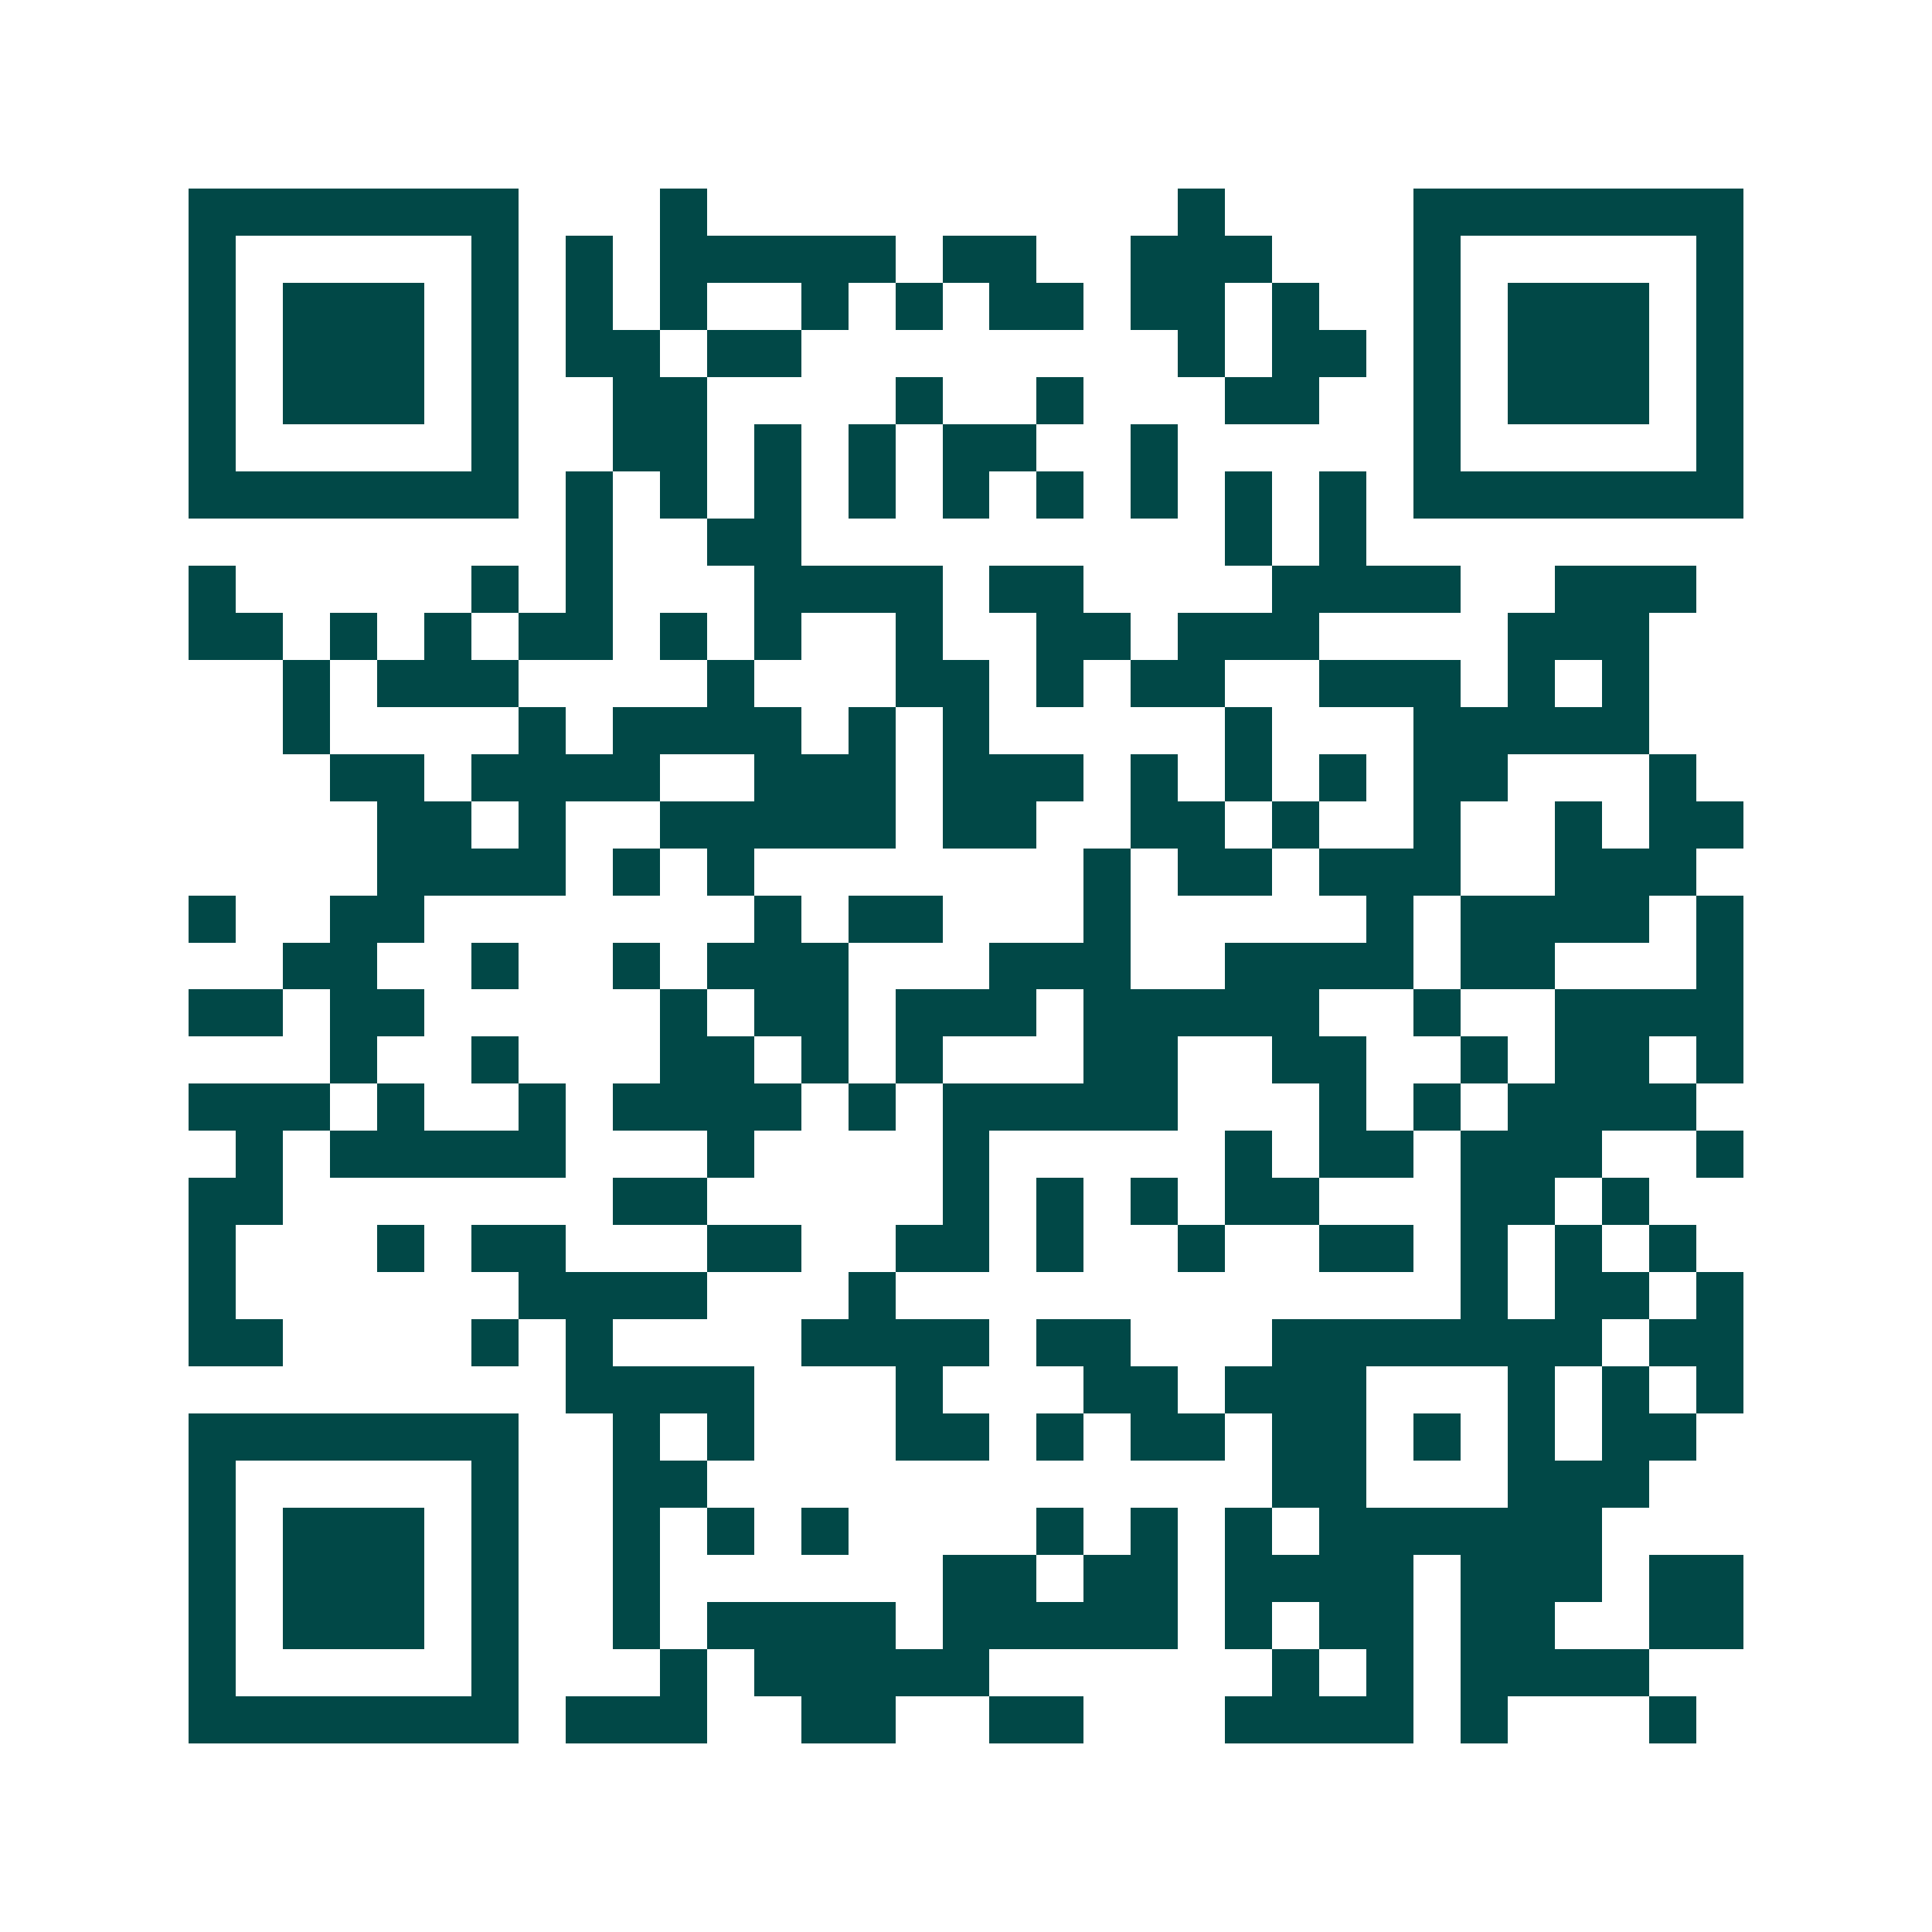 <svg xmlns="http://www.w3.org/2000/svg" width="200" height="200" viewBox="0 0 41 41" shape-rendering="crispEdges"><path fill="#ffffff" d="M0 0h41v41H0z"/><path stroke="#014847" d="M4 4.5h7m3 0h1m10 0h1m4 0h7M4 5.5h1m5 0h1m1 0h1m1 0h5m1 0h2m2 0h3m3 0h1m5 0h1M4 6.5h1m1 0h3m1 0h1m1 0h1m1 0h1m2 0h1m1 0h1m1 0h2m1 0h2m1 0h1m2 0h1m1 0h3m1 0h1M4 7.5h1m1 0h3m1 0h1m1 0h2m1 0h2m8 0h1m1 0h2m1 0h1m1 0h3m1 0h1M4 8.5h1m1 0h3m1 0h1m2 0h2m4 0h1m2 0h1m3 0h2m2 0h1m1 0h3m1 0h1M4 9.5h1m5 0h1m2 0h2m1 0h1m1 0h1m1 0h2m2 0h1m5 0h1m5 0h1M4 10.5h7m1 0h1m1 0h1m1 0h1m1 0h1m1 0h1m1 0h1m1 0h1m1 0h1m1 0h1m1 0h7M12 11.5h1m2 0h2m9 0h1m1 0h1M4 12.5h1m5 0h1m1 0h1m3 0h4m1 0h2m4 0h4m2 0h3M4 13.5h2m1 0h1m1 0h1m1 0h2m1 0h1m1 0h1m2 0h1m2 0h2m1 0h3m4 0h3M6 14.5h1m1 0h3m4 0h1m3 0h2m1 0h1m1 0h2m2 0h3m1 0h1m1 0h1M6 15.5h1m4 0h1m1 0h4m1 0h1m1 0h1m5 0h1m3 0h5M7 16.5h2m1 0h4m2 0h3m1 0h3m1 0h1m1 0h1m1 0h1m1 0h2m3 0h1M8 17.5h2m1 0h1m2 0h5m1 0h2m2 0h2m1 0h1m2 0h1m2 0h1m1 0h2M8 18.5h4m1 0h1m1 0h1m7 0h1m1 0h2m1 0h3m2 0h3M4 19.5h1m2 0h2m7 0h1m1 0h2m3 0h1m5 0h1m1 0h4m1 0h1M6 20.5h2m2 0h1m2 0h1m1 0h3m3 0h3m2 0h4m1 0h2m3 0h1M4 21.5h2m1 0h2m5 0h1m1 0h2m1 0h3m1 0h5m2 0h1m2 0h4M7 22.5h1m2 0h1m3 0h2m1 0h1m1 0h1m3 0h2m2 0h2m2 0h1m1 0h2m1 0h1M4 23.5h3m1 0h1m2 0h1m1 0h4m1 0h1m1 0h5m3 0h1m1 0h1m1 0h4M5 24.5h1m1 0h5m3 0h1m4 0h1m5 0h1m1 0h2m1 0h3m2 0h1M4 25.5h2m7 0h2m5 0h1m1 0h1m1 0h1m1 0h2m3 0h2m1 0h1M4 26.5h1m3 0h1m1 0h2m3 0h2m2 0h2m1 0h1m2 0h1m2 0h2m1 0h1m1 0h1m1 0h1M4 27.5h1m6 0h4m3 0h1m12 0h1m1 0h2m1 0h1M4 28.5h2m4 0h1m1 0h1m4 0h4m1 0h2m3 0h7m1 0h2M12 29.5h4m3 0h1m3 0h2m1 0h3m3 0h1m1 0h1m1 0h1M4 30.5h7m2 0h1m1 0h1m3 0h2m1 0h1m1 0h2m1 0h2m1 0h1m1 0h1m1 0h2M4 31.5h1m5 0h1m2 0h2m12 0h2m3 0h3M4 32.5h1m1 0h3m1 0h1m2 0h1m1 0h1m1 0h1m4 0h1m1 0h1m1 0h1m1 0h6M4 33.5h1m1 0h3m1 0h1m2 0h1m6 0h2m1 0h2m1 0h4m1 0h3m1 0h2M4 34.5h1m1 0h3m1 0h1m2 0h1m1 0h4m1 0h5m1 0h1m1 0h2m1 0h2m2 0h2M4 35.5h1m5 0h1m3 0h1m1 0h5m6 0h1m1 0h1m1 0h4M4 36.5h7m1 0h3m2 0h2m2 0h2m3 0h4m1 0h1m3 0h1"/></svg>
